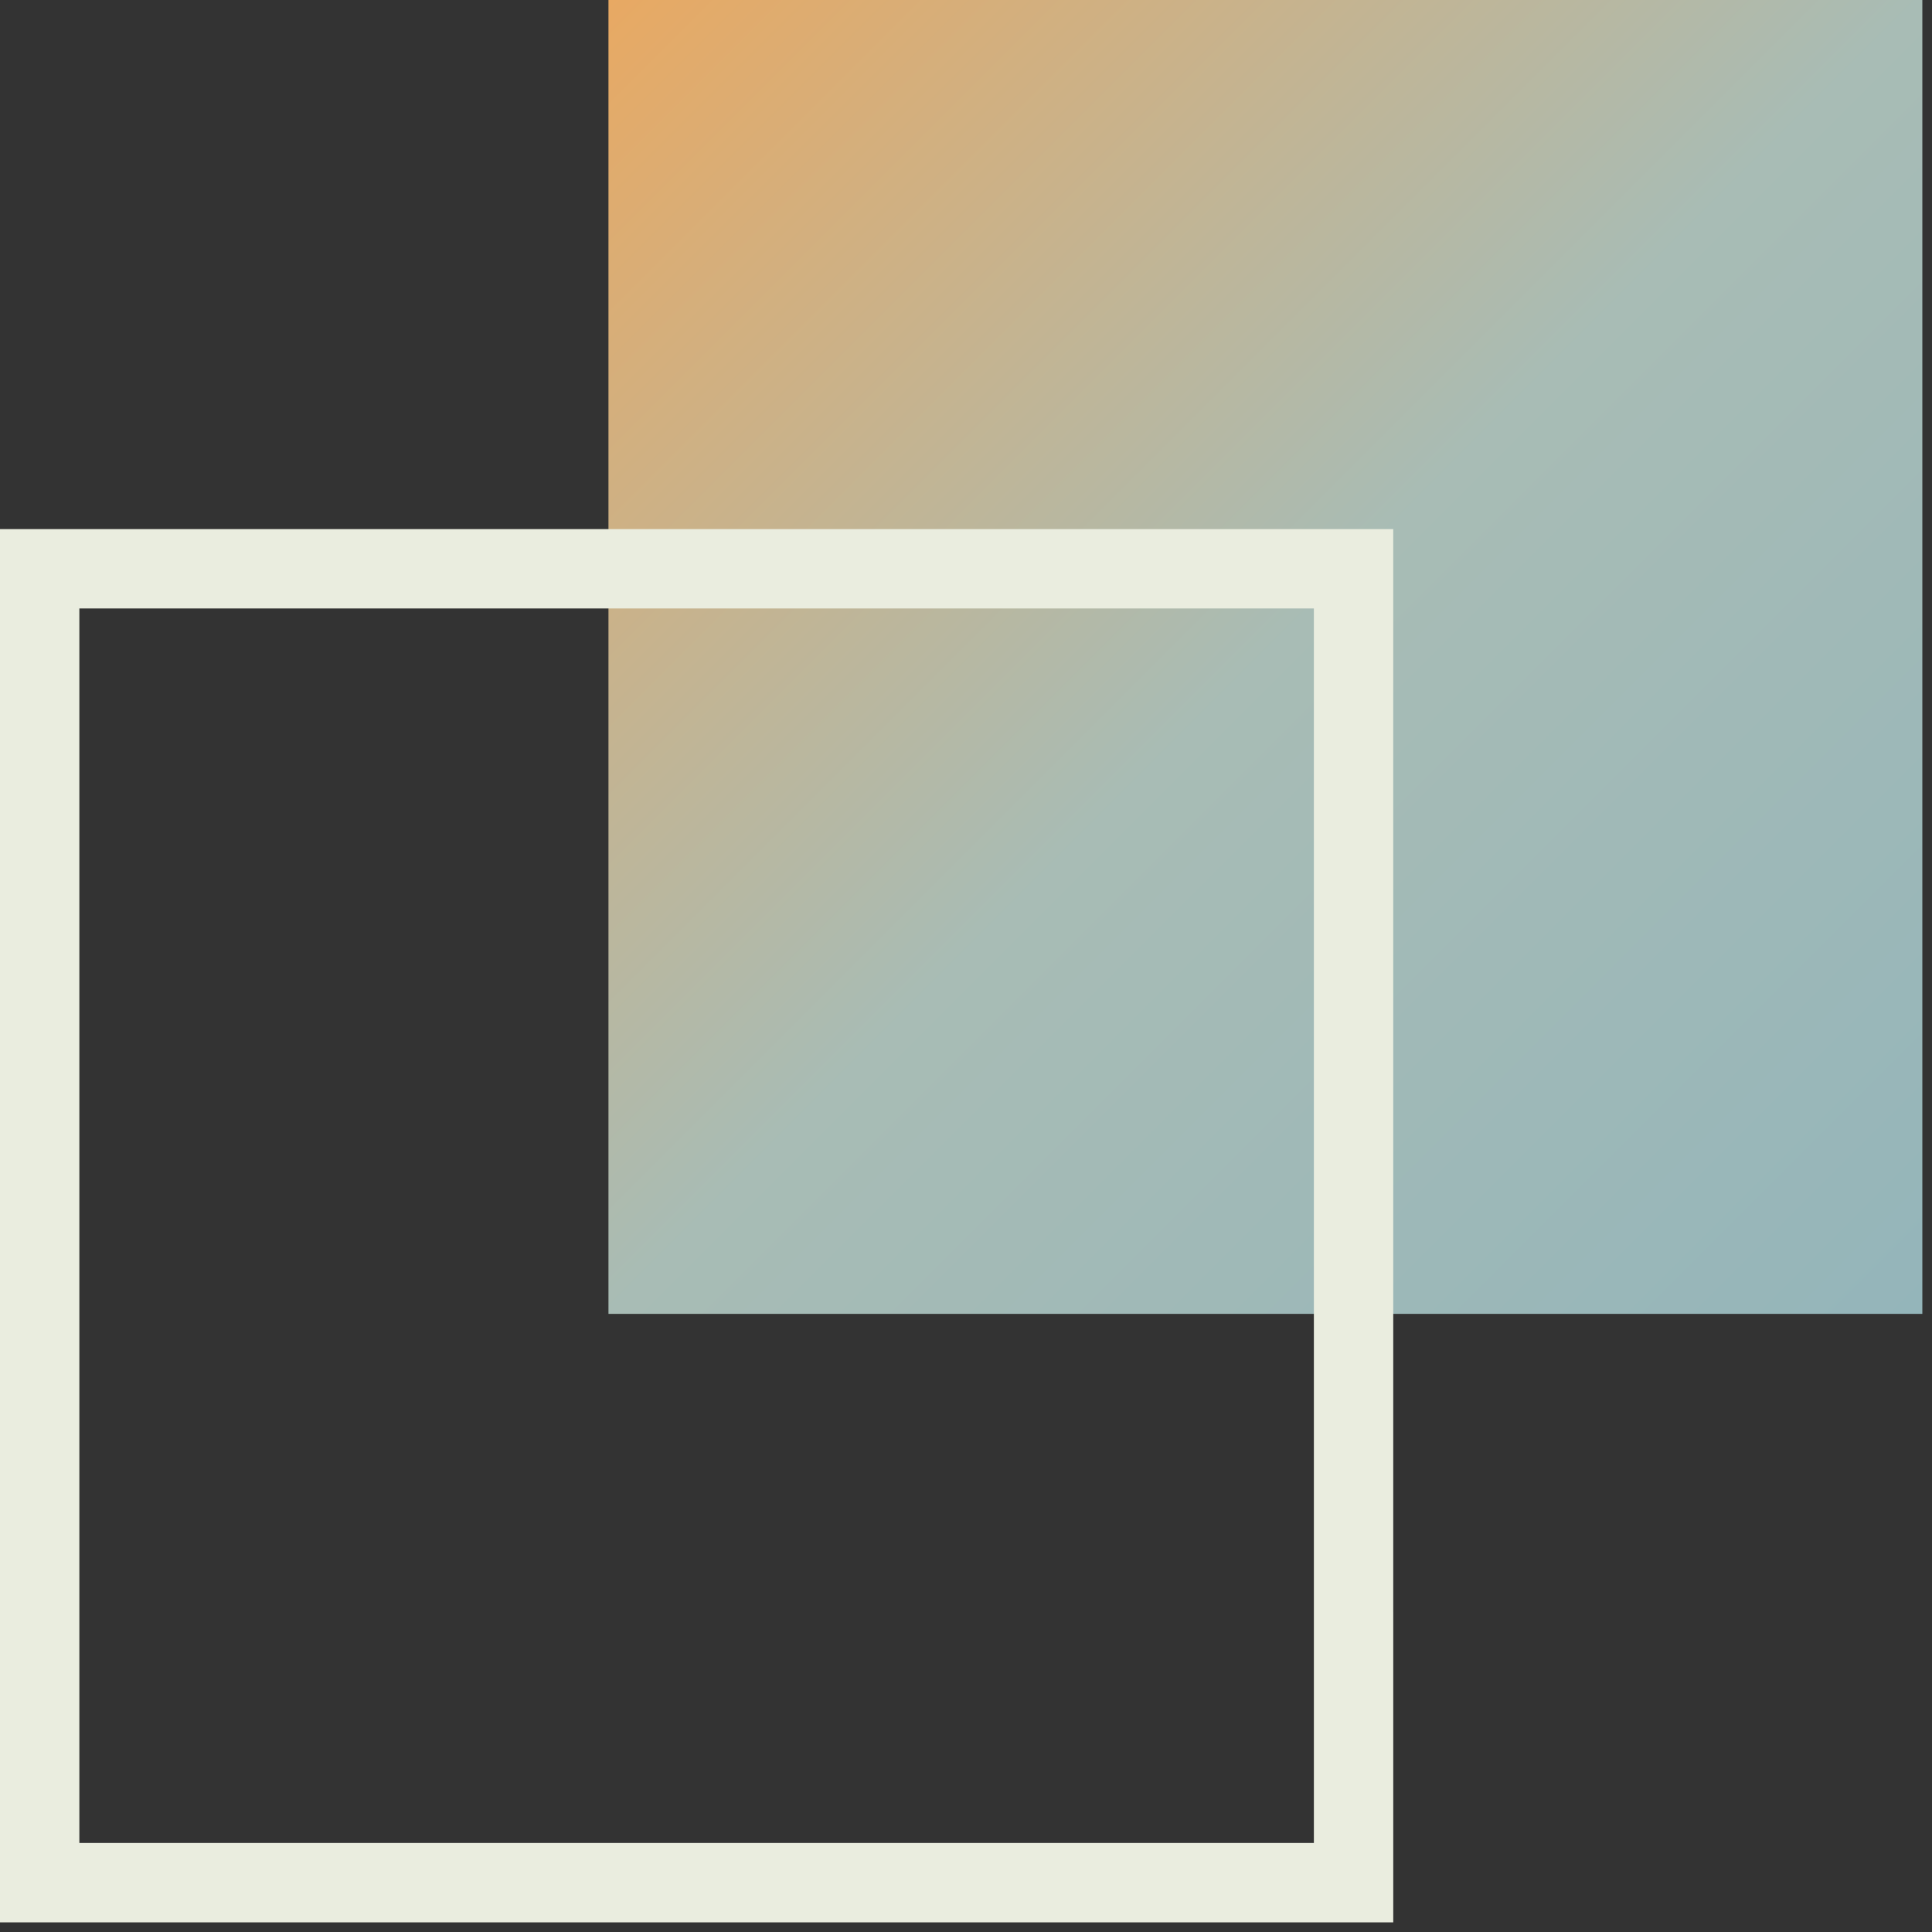 <svg width="68" height="68" viewBox="0 0 68 68" fill="none" xmlns="http://www.w3.org/2000/svg">
<rect x="0" y="0" width="68" height="68" fill="#333333" stroke="none"/>
<path d="M67.66 46.244L67.66 0L21.416 0L21.416 46.244L67.66 46.244Z" fill="url(#paint0_linear_108_2286)"/>
<path d="M49.038 67.66H0V18.623H49.037L49.038 67.66ZM2.793 64.867H46.244V21.416H2.793V64.867Z" fill="#EAEDDF"/>
<defs>
<linearGradient id="paint0_linear_108_2286" x1="21.416" y1="0" x2="67.66" y2="46.244" gradientUnits="userSpaceOnUse">
<stop stop-color="#E8A963"/>
<stop offset="0.5" stop-color="#A8BCB5"/>
<stop offset="1" stop-color="#94B5BA"/>
</linearGradient>
</defs>
</svg>

